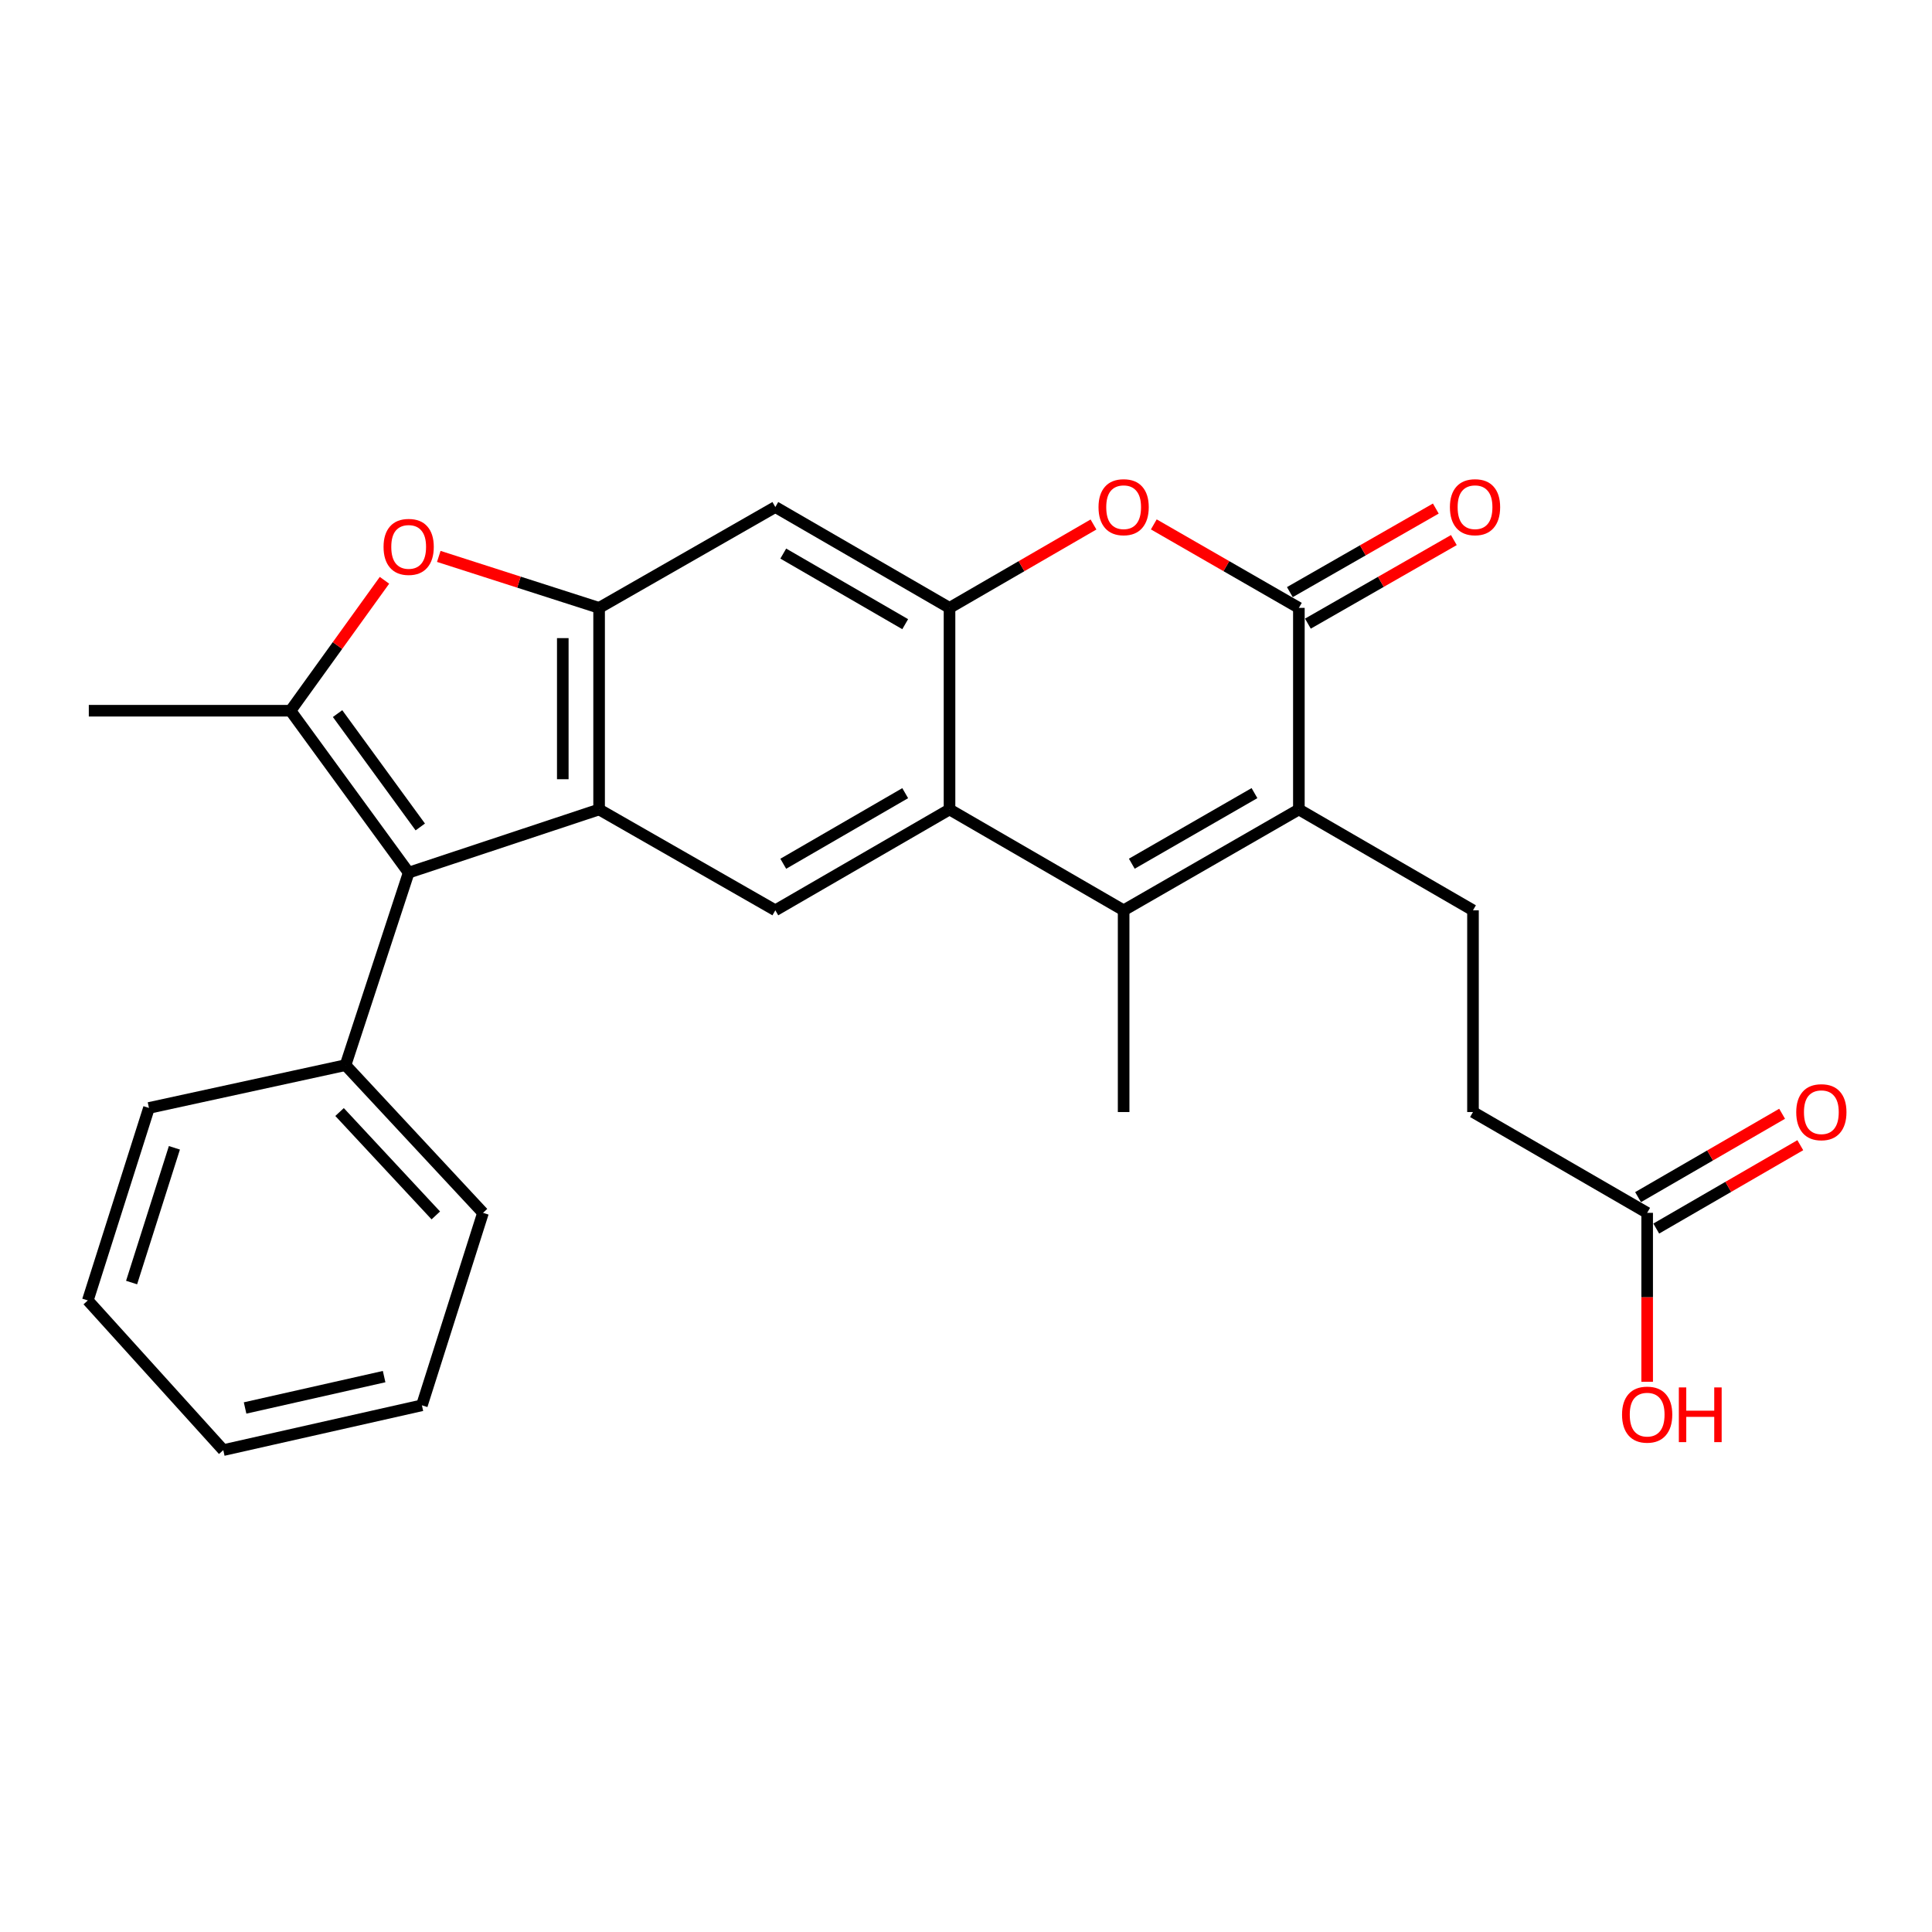 <?xml version='1.0' encoding='iso-8859-1'?>
<svg version='1.1' baseProfile='full'
              xmlns='http://www.w3.org/2000/svg'
                      xmlns:rdkit='http://www.rdkit.org/xml'
                      xmlns:xlink='http://www.w3.org/1999/xlink'
                  xml:space='preserve'
width='1000px' height='1000px' viewBox='0 0 1000 1000'>
<!-- END OF HEADER -->
<rect style='opacity:1.0;fill:#FFFFFF;stroke:none' width='1000' height='1000' x='0' y='0'> </rect>
<path class='bond-1' d='M 310.093,418.977 L 211.526,451.68' style='fill:none;fill-rule:evenodd;stroke:#000000;stroke-width:6px;stroke-linecap:butt;stroke-linejoin:miter;stroke-opacity:1' />
<path class='bond-6' d='M 310.093,418.977 L 310.093,314.636' style='fill:none;fill-rule:evenodd;stroke:#000000;stroke-width:6px;stroke-linecap:butt;stroke-linejoin:miter;stroke-opacity:1' />
<path class='bond-6' d='M 291.298,403.326 L 291.298,330.287' style='fill:none;fill-rule:evenodd;stroke:#000000;stroke-width:6px;stroke-linecap:butt;stroke-linejoin:miter;stroke-opacity:1' />
<path class='bond-10' d='M 310.093,418.977 L 401.309,471.174' style='fill:none;fill-rule:evenodd;stroke:#000000;stroke-width:6px;stroke-linecap:butt;stroke-linejoin:miter;stroke-opacity:1' />
<path class='bond-0' d='M 672.296,418.977 L 581.591,471.174' style='fill:none;fill-rule:evenodd;stroke:#000000;stroke-width:6px;stroke-linecap:butt;stroke-linejoin:miter;stroke-opacity:1' />
<path class='bond-0' d='M 649.316,410.517 L 585.823,447.055' style='fill:none;fill-rule:evenodd;stroke:#000000;stroke-width:6px;stroke-linecap:butt;stroke-linejoin:miter;stroke-opacity:1' />
<path class='bond-12' d='M 672.296,418.977 L 762.416,471.174' style='fill:none;fill-rule:evenodd;stroke:#000000;stroke-width:6px;stroke-linecap:butt;stroke-linejoin:miter;stroke-opacity:1' />
<path class='bond-28' d='M 672.296,418.977 L 672.296,314.636' style='fill:none;fill-rule:evenodd;stroke:#000000;stroke-width:6px;stroke-linecap:butt;stroke-linejoin:miter;stroke-opacity:1' />
<path class='bond-2' d='M 211.526,451.68 L 150.37,367.867' style='fill:none;fill-rule:evenodd;stroke:#000000;stroke-width:6px;stroke-linecap:butt;stroke-linejoin:miter;stroke-opacity:1' />
<path class='bond-2' d='M 217.535,428.03 L 174.726,369.36' style='fill:none;fill-rule:evenodd;stroke:#000000;stroke-width:6px;stroke-linecap:butt;stroke-linejoin:miter;stroke-opacity:1' />
<path class='bond-15' d='M 211.526,451.68 L 178.844,551.312' style='fill:none;fill-rule:evenodd;stroke:#000000;stroke-width:6px;stroke-linecap:butt;stroke-linejoin:miter;stroke-opacity:1' />
<path class='bond-19' d='M 150.37,367.867 L 45.966,367.867' style='fill:none;fill-rule:evenodd;stroke:#000000;stroke-width:6px;stroke-linecap:butt;stroke-linejoin:miter;stroke-opacity:1' />
<path class='bond-27' d='M 150.37,367.867 L 174.688,334.115' style='fill:none;fill-rule:evenodd;stroke:#000000;stroke-width:6px;stroke-linecap:butt;stroke-linejoin:miter;stroke-opacity:1' />
<path class='bond-27' d='M 174.688,334.115 L 199.007,300.363' style='fill:none;fill-rule:evenodd;stroke:#FF0000;stroke-width:6px;stroke-linecap:butt;stroke-linejoin:miter;stroke-opacity:1' />
<path class='bond-3' d='M 581.591,471.174 L 491.471,418.977' style='fill:none;fill-rule:evenodd;stroke:#000000;stroke-width:6px;stroke-linecap:butt;stroke-linejoin:miter;stroke-opacity:1' />
<path class='bond-18' d='M 581.591,471.174 L 581.591,575.589' style='fill:none;fill-rule:evenodd;stroke:#000000;stroke-width:6px;stroke-linecap:butt;stroke-linejoin:miter;stroke-opacity:1' />
<path class='bond-4' d='M 672.296,314.636 L 634.752,293.031' style='fill:none;fill-rule:evenodd;stroke:#000000;stroke-width:6px;stroke-linecap:butt;stroke-linejoin:miter;stroke-opacity:1' />
<path class='bond-4' d='M 634.752,293.031 L 597.207,271.426' style='fill:none;fill-rule:evenodd;stroke:#FF0000;stroke-width:6px;stroke-linecap:butt;stroke-linejoin:miter;stroke-opacity:1' />
<path class='bond-14' d='M 676.965,322.792 L 714.739,301.166' style='fill:none;fill-rule:evenodd;stroke:#000000;stroke-width:6px;stroke-linecap:butt;stroke-linejoin:miter;stroke-opacity:1' />
<path class='bond-14' d='M 714.739,301.166 L 752.513,279.541' style='fill:none;fill-rule:evenodd;stroke:#FF0000;stroke-width:6px;stroke-linecap:butt;stroke-linejoin:miter;stroke-opacity:1' />
<path class='bond-14' d='M 667.627,306.481 L 705.401,284.855' style='fill:none;fill-rule:evenodd;stroke:#000000;stroke-width:6px;stroke-linecap:butt;stroke-linejoin:miter;stroke-opacity:1' />
<path class='bond-14' d='M 705.401,284.855 L 743.175,263.23' style='fill:none;fill-rule:evenodd;stroke:#FF0000;stroke-width:6px;stroke-linecap:butt;stroke-linejoin:miter;stroke-opacity:1' />
<path class='bond-5' d='M 491.471,418.977 L 401.309,471.174' style='fill:none;fill-rule:evenodd;stroke:#000000;stroke-width:6px;stroke-linecap:butt;stroke-linejoin:miter;stroke-opacity:1' />
<path class='bond-5' d='M 468.53,410.541 L 405.417,447.079' style='fill:none;fill-rule:evenodd;stroke:#000000;stroke-width:6px;stroke-linecap:butt;stroke-linejoin:miter;stroke-opacity:1' />
<path class='bond-7' d='M 491.471,418.977 L 491.471,314.636' style='fill:none;fill-rule:evenodd;stroke:#000000;stroke-width:6px;stroke-linecap:butt;stroke-linejoin:miter;stroke-opacity:1' />
<path class='bond-8' d='M 310.093,314.636 L 268.603,301.315' style='fill:none;fill-rule:evenodd;stroke:#000000;stroke-width:6px;stroke-linecap:butt;stroke-linejoin:miter;stroke-opacity:1' />
<path class='bond-8' d='M 268.603,301.315 L 227.114,287.993' style='fill:none;fill-rule:evenodd;stroke:#FF0000;stroke-width:6px;stroke-linecap:butt;stroke-linejoin:miter;stroke-opacity:1' />
<path class='bond-11' d='M 310.093,314.636 L 401.309,262.439' style='fill:none;fill-rule:evenodd;stroke:#000000;stroke-width:6px;stroke-linecap:butt;stroke-linejoin:miter;stroke-opacity:1' />
<path class='bond-9' d='M 491.471,314.636 L 528.729,293.056' style='fill:none;fill-rule:evenodd;stroke:#000000;stroke-width:6px;stroke-linecap:butt;stroke-linejoin:miter;stroke-opacity:1' />
<path class='bond-9' d='M 528.729,293.056 L 565.988,271.477' style='fill:none;fill-rule:evenodd;stroke:#FF0000;stroke-width:6px;stroke-linecap:butt;stroke-linejoin:miter;stroke-opacity:1' />
<path class='bond-26' d='M 491.471,314.636 L 401.309,262.439' style='fill:none;fill-rule:evenodd;stroke:#000000;stroke-width:6px;stroke-linecap:butt;stroke-linejoin:miter;stroke-opacity:1' />
<path class='bond-26' d='M 468.53,323.072 L 405.417,286.534' style='fill:none;fill-rule:evenodd;stroke:#000000;stroke-width:6px;stroke-linecap:butt;stroke-linejoin:miter;stroke-opacity:1' />
<path class='bond-17' d='M 762.416,471.174 L 762.416,575.589' style='fill:none;fill-rule:evenodd;stroke:#000000;stroke-width:6px;stroke-linecap:butt;stroke-linejoin:miter;stroke-opacity:1' />
<path class='bond-13' d='M 852.567,627.764 L 762.416,575.589' style='fill:none;fill-rule:evenodd;stroke:#000000;stroke-width:6px;stroke-linecap:butt;stroke-linejoin:miter;stroke-opacity:1' />
<path class='bond-16' d='M 857.274,635.898 L 894.553,614.325' style='fill:none;fill-rule:evenodd;stroke:#000000;stroke-width:6px;stroke-linecap:butt;stroke-linejoin:miter;stroke-opacity:1' />
<path class='bond-16' d='M 894.553,614.325 L 931.832,592.752' style='fill:none;fill-rule:evenodd;stroke:#FF0000;stroke-width:6px;stroke-linecap:butt;stroke-linejoin:miter;stroke-opacity:1' />
<path class='bond-16' d='M 847.861,619.631 L 885.139,598.058' style='fill:none;fill-rule:evenodd;stroke:#000000;stroke-width:6px;stroke-linecap:butt;stroke-linejoin:miter;stroke-opacity:1' />
<path class='bond-16' d='M 885.139,598.058 L 922.418,576.485' style='fill:none;fill-rule:evenodd;stroke:#FF0000;stroke-width:6px;stroke-linecap:butt;stroke-linejoin:miter;stroke-opacity:1' />
<path class='bond-20' d='M 852.567,627.764 L 852.567,671.481' style='fill:none;fill-rule:evenodd;stroke:#000000;stroke-width:6px;stroke-linecap:butt;stroke-linejoin:miter;stroke-opacity:1' />
<path class='bond-20' d='M 852.567,671.481 L 852.567,715.198' style='fill:none;fill-rule:evenodd;stroke:#FF0000;stroke-width:6px;stroke-linecap:butt;stroke-linejoin:miter;stroke-opacity:1' />
<path class='bond-21' d='M 178.844,551.312 L 250.002,627.764' style='fill:none;fill-rule:evenodd;stroke:#000000;stroke-width:6px;stroke-linecap:butt;stroke-linejoin:miter;stroke-opacity:1' />
<path class='bond-21' d='M 175.76,575.585 L 225.571,629.102' style='fill:none;fill-rule:evenodd;stroke:#000000;stroke-width:6px;stroke-linecap:butt;stroke-linejoin:miter;stroke-opacity:1' />
<path class='bond-22' d='M 178.844,551.312 L 77.103,573.469' style='fill:none;fill-rule:evenodd;stroke:#000000;stroke-width:6px;stroke-linecap:butt;stroke-linejoin:miter;stroke-opacity:1' />
<path class='bond-24' d='M 250.002,627.764 L 218.375,727.386' style='fill:none;fill-rule:evenodd;stroke:#000000;stroke-width:6px;stroke-linecap:butt;stroke-linejoin:miter;stroke-opacity:1' />
<path class='bond-23' d='M 77.103,573.469 L 45.455,673.101' style='fill:none;fill-rule:evenodd;stroke:#000000;stroke-width:6px;stroke-linecap:butt;stroke-linejoin:miter;stroke-opacity:1' />
<path class='bond-23' d='M 90.268,594.104 L 68.114,663.846' style='fill:none;fill-rule:evenodd;stroke:#000000;stroke-width:6px;stroke-linecap:butt;stroke-linejoin:miter;stroke-opacity:1' />
<path class='bond-25' d='M 45.455,673.101 L 115.569,750.577' style='fill:none;fill-rule:evenodd;stroke:#000000;stroke-width:6px;stroke-linecap:butt;stroke-linejoin:miter;stroke-opacity:1' />
<path class='bond-29' d='M 218.375,727.386 L 115.569,750.577' style='fill:none;fill-rule:evenodd;stroke:#000000;stroke-width:6px;stroke-linecap:butt;stroke-linejoin:miter;stroke-opacity:1' />
<path class='bond-29' d='M 198.819,712.531 L 126.854,728.764' style='fill:none;fill-rule:evenodd;stroke:#000000;stroke-width:6px;stroke-linecap:butt;stroke-linejoin:miter;stroke-opacity:1' />
<path  class='atom-9' d='M 198.526 283.068
Q 198.526 276.268, 201.886 272.468
Q 205.246 268.668, 211.526 268.668
Q 217.806 268.668, 221.166 272.468
Q 224.526 276.268, 224.526 283.068
Q 224.526 289.948, 221.126 293.868
Q 217.726 297.748, 211.526 297.748
Q 205.286 297.748, 201.886 293.868
Q 198.526 289.988, 198.526 283.068
M 211.526 294.548
Q 215.846 294.548, 218.166 291.668
Q 220.526 288.748, 220.526 283.068
Q 220.526 277.508, 218.166 274.708
Q 215.846 271.868, 211.526 271.868
Q 207.206 271.868, 204.846 274.668
Q 202.526 277.468, 202.526 283.068
Q 202.526 288.788, 204.846 291.668
Q 207.206 294.548, 211.526 294.548
' fill='#FF0000'/>
<path  class='atom-10' d='M 568.591 262.519
Q 568.591 255.719, 571.951 251.919
Q 575.311 248.119, 581.591 248.119
Q 587.871 248.119, 591.231 251.919
Q 594.591 255.719, 594.591 262.519
Q 594.591 269.399, 591.191 273.319
Q 587.791 277.199, 581.591 277.199
Q 575.351 277.199, 571.951 273.319
Q 568.591 269.439, 568.591 262.519
M 581.591 273.999
Q 585.911 273.999, 588.231 271.119
Q 590.591 268.199, 590.591 262.519
Q 590.591 256.959, 588.231 254.159
Q 585.911 251.319, 581.591 251.319
Q 577.271 251.319, 574.911 254.119
Q 572.591 256.919, 572.591 262.519
Q 572.591 268.239, 574.911 271.119
Q 577.271 273.999, 581.591 273.999
' fill='#FF0000'/>
<path  class='atom-15' d='M 750.471 262.519
Q 750.471 255.719, 753.831 251.919
Q 757.191 248.119, 763.471 248.119
Q 769.751 248.119, 773.111 251.919
Q 776.471 255.719, 776.471 262.519
Q 776.471 269.399, 773.071 273.319
Q 769.671 277.199, 763.471 277.199
Q 757.231 277.199, 753.831 273.319
Q 750.471 269.439, 750.471 262.519
M 763.471 273.999
Q 767.791 273.999, 770.111 271.119
Q 772.471 268.199, 772.471 262.519
Q 772.471 256.959, 770.111 254.159
Q 767.791 251.319, 763.471 251.319
Q 759.151 251.319, 756.791 254.119
Q 754.471 256.919, 754.471 262.519
Q 754.471 268.239, 756.791 271.119
Q 759.151 273.999, 763.471 273.999
' fill='#FF0000'/>
<path  class='atom-17' d='M 929.729 575.669
Q 929.729 568.869, 933.089 565.069
Q 936.449 561.269, 942.729 561.269
Q 949.009 561.269, 952.369 565.069
Q 955.729 568.869, 955.729 575.669
Q 955.729 582.549, 952.329 586.469
Q 948.929 590.349, 942.729 590.349
Q 936.489 590.349, 933.089 586.469
Q 929.729 582.589, 929.729 575.669
M 942.729 587.149
Q 947.049 587.149, 949.369 584.269
Q 951.729 581.349, 951.729 575.669
Q 951.729 570.109, 949.369 567.309
Q 947.049 564.469, 942.729 564.469
Q 938.409 564.469, 936.049 567.269
Q 933.729 570.069, 933.729 575.669
Q 933.729 581.389, 936.049 584.269
Q 938.409 587.149, 942.729 587.149
' fill='#FF0000'/>
<path  class='atom-21' d='M 839.567 732.207
Q 839.567 725.407, 842.927 721.607
Q 846.287 717.807, 852.567 717.807
Q 858.847 717.807, 862.207 721.607
Q 865.567 725.407, 865.567 732.207
Q 865.567 739.087, 862.167 743.007
Q 858.767 746.887, 852.567 746.887
Q 846.327 746.887, 842.927 743.007
Q 839.567 739.127, 839.567 732.207
M 852.567 743.687
Q 856.887 743.687, 859.207 740.807
Q 861.567 737.887, 861.567 732.207
Q 861.567 726.647, 859.207 723.847
Q 856.887 721.007, 852.567 721.007
Q 848.247 721.007, 845.887 723.807
Q 843.567 726.607, 843.567 732.207
Q 843.567 737.927, 845.887 740.807
Q 848.247 743.687, 852.567 743.687
' fill='#FF0000'/>
<path  class='atom-21' d='M 868.967 718.127
L 872.807 718.127
L 872.807 730.167
L 887.287 730.167
L 887.287 718.127
L 891.127 718.127
L 891.127 746.447
L 887.287 746.447
L 887.287 733.367
L 872.807 733.367
L 872.807 746.447
L 868.967 746.447
L 868.967 718.127
' fill='#FF0000'/>
</svg>
